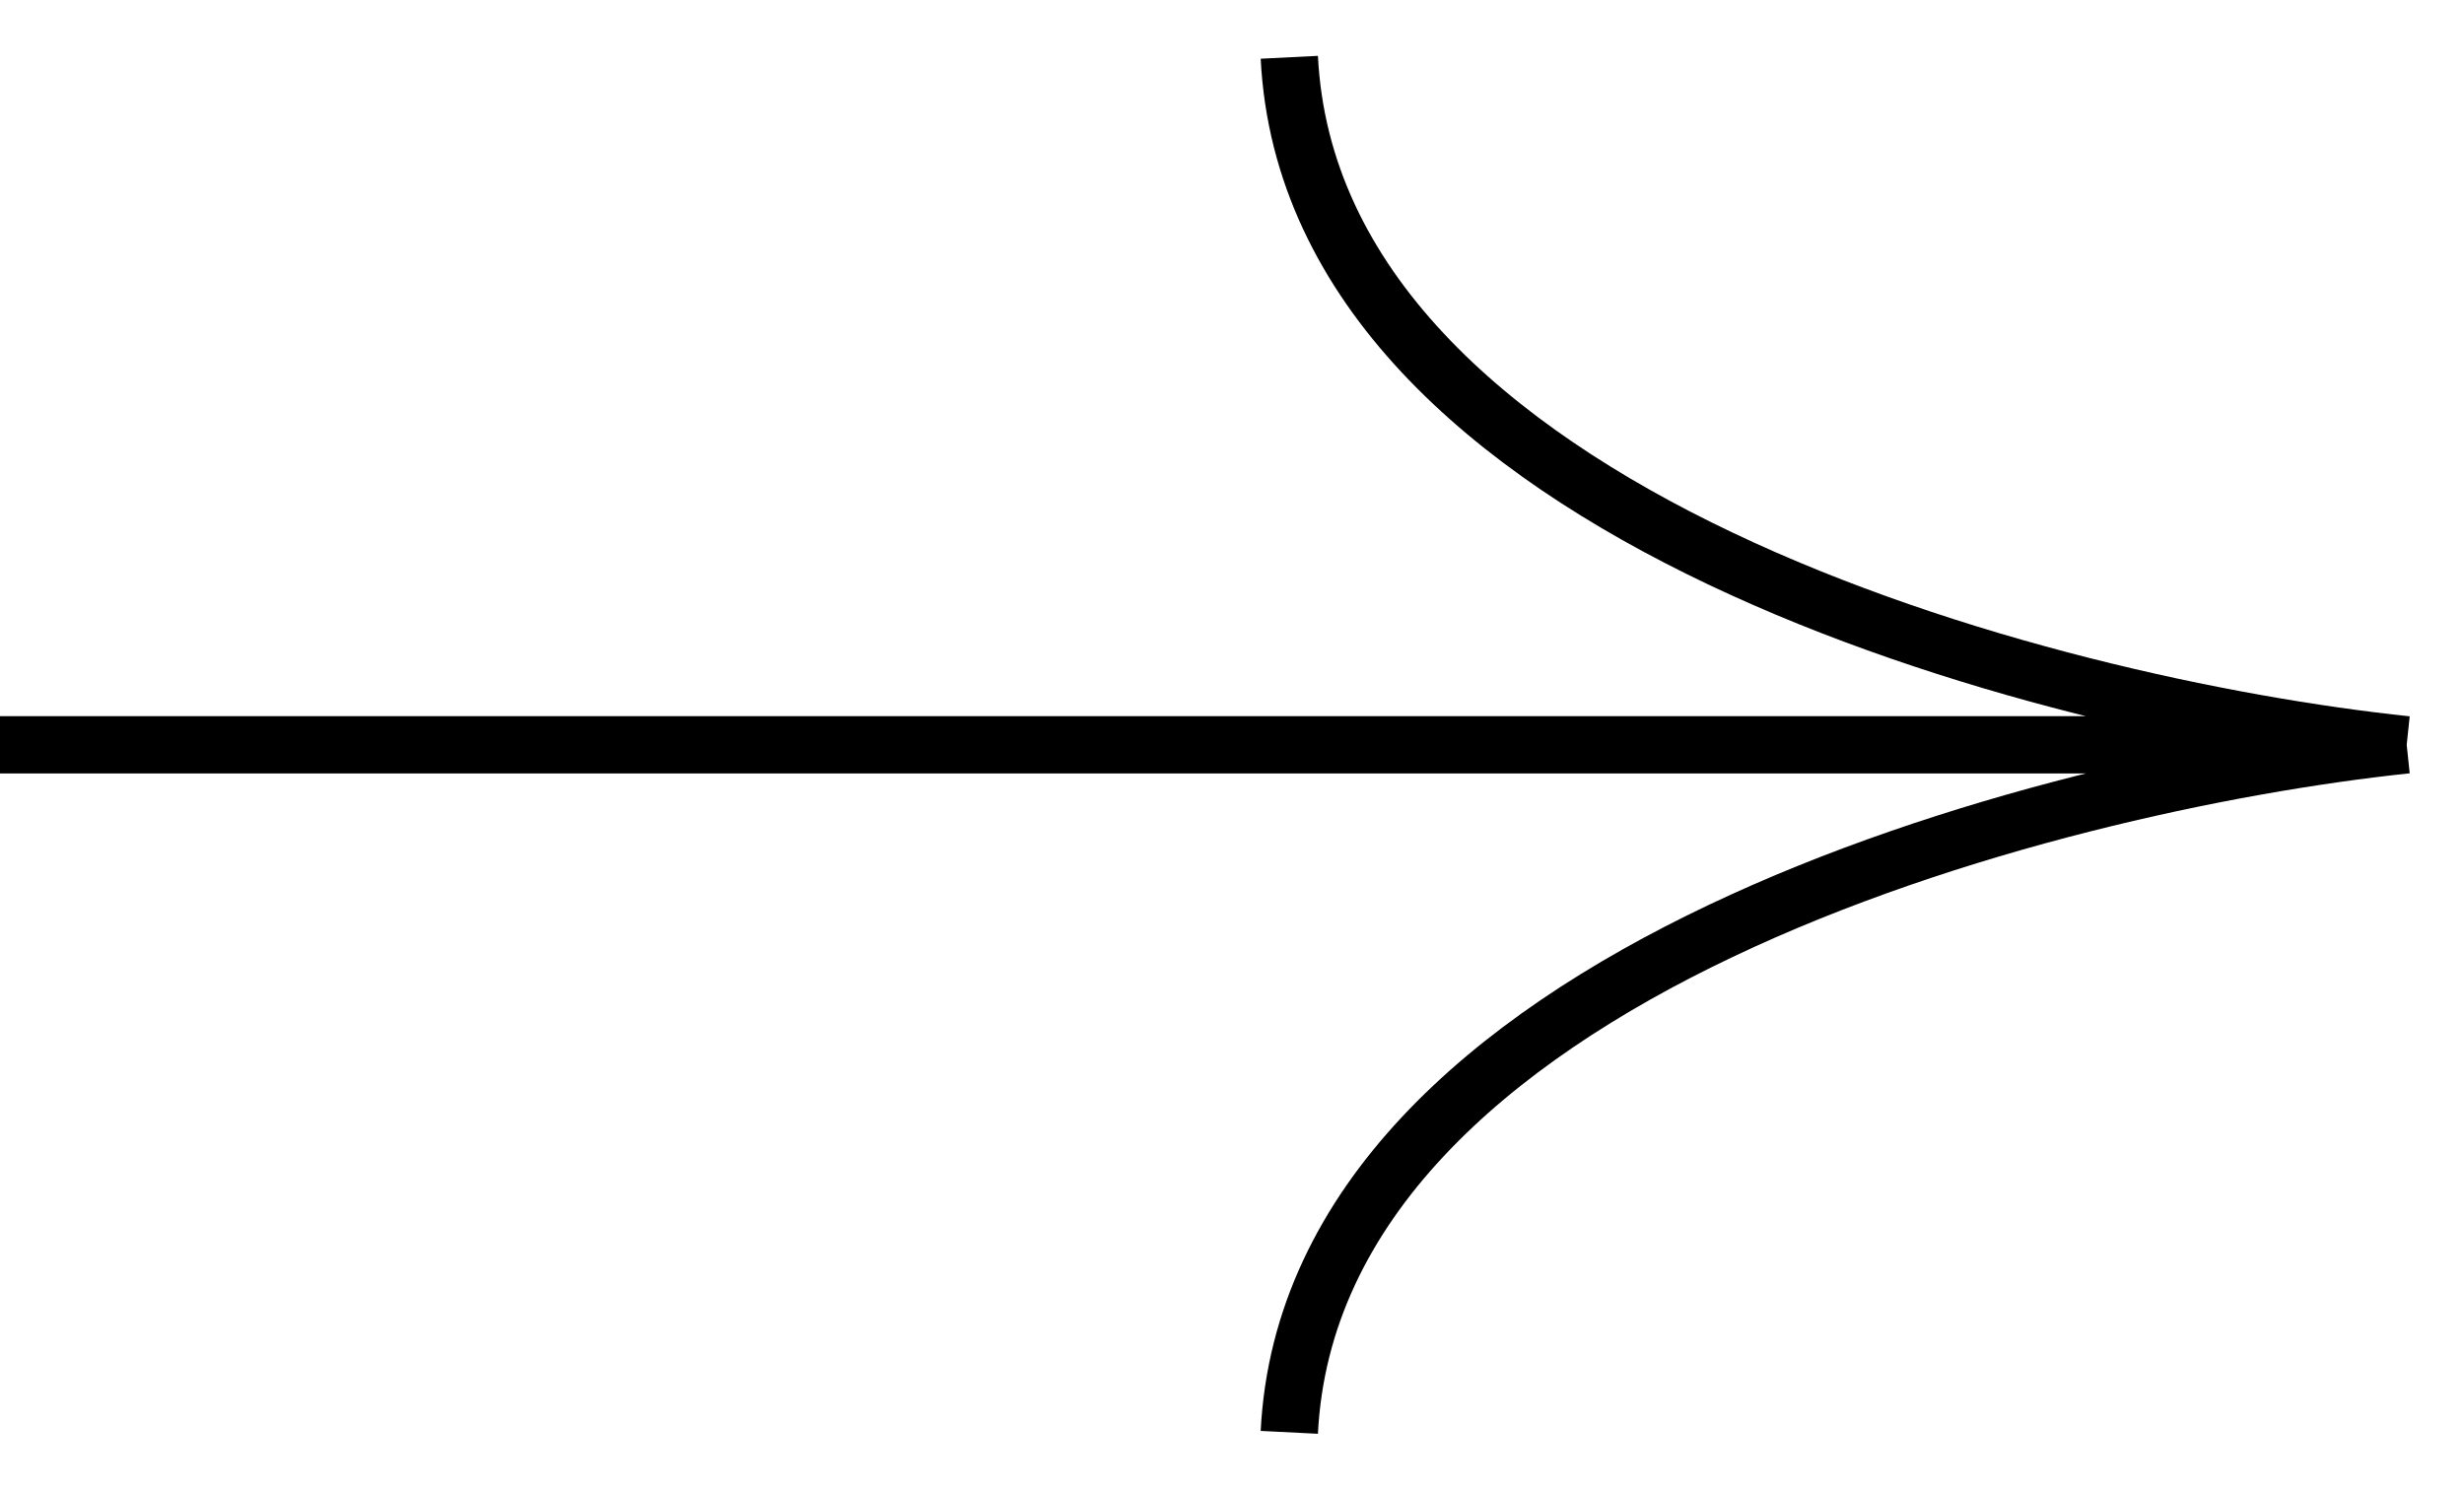 <svg xmlns="http://www.w3.org/2000/svg" width="43" height="26" viewBox="0 0 43 26" fill="none"><path d="M0 13H42M42 13C35.667 12.333 22.9 9 22.5 1M42 13C35.667 13.667 22.9 17 22.5 25" stroke="black"></path></svg>